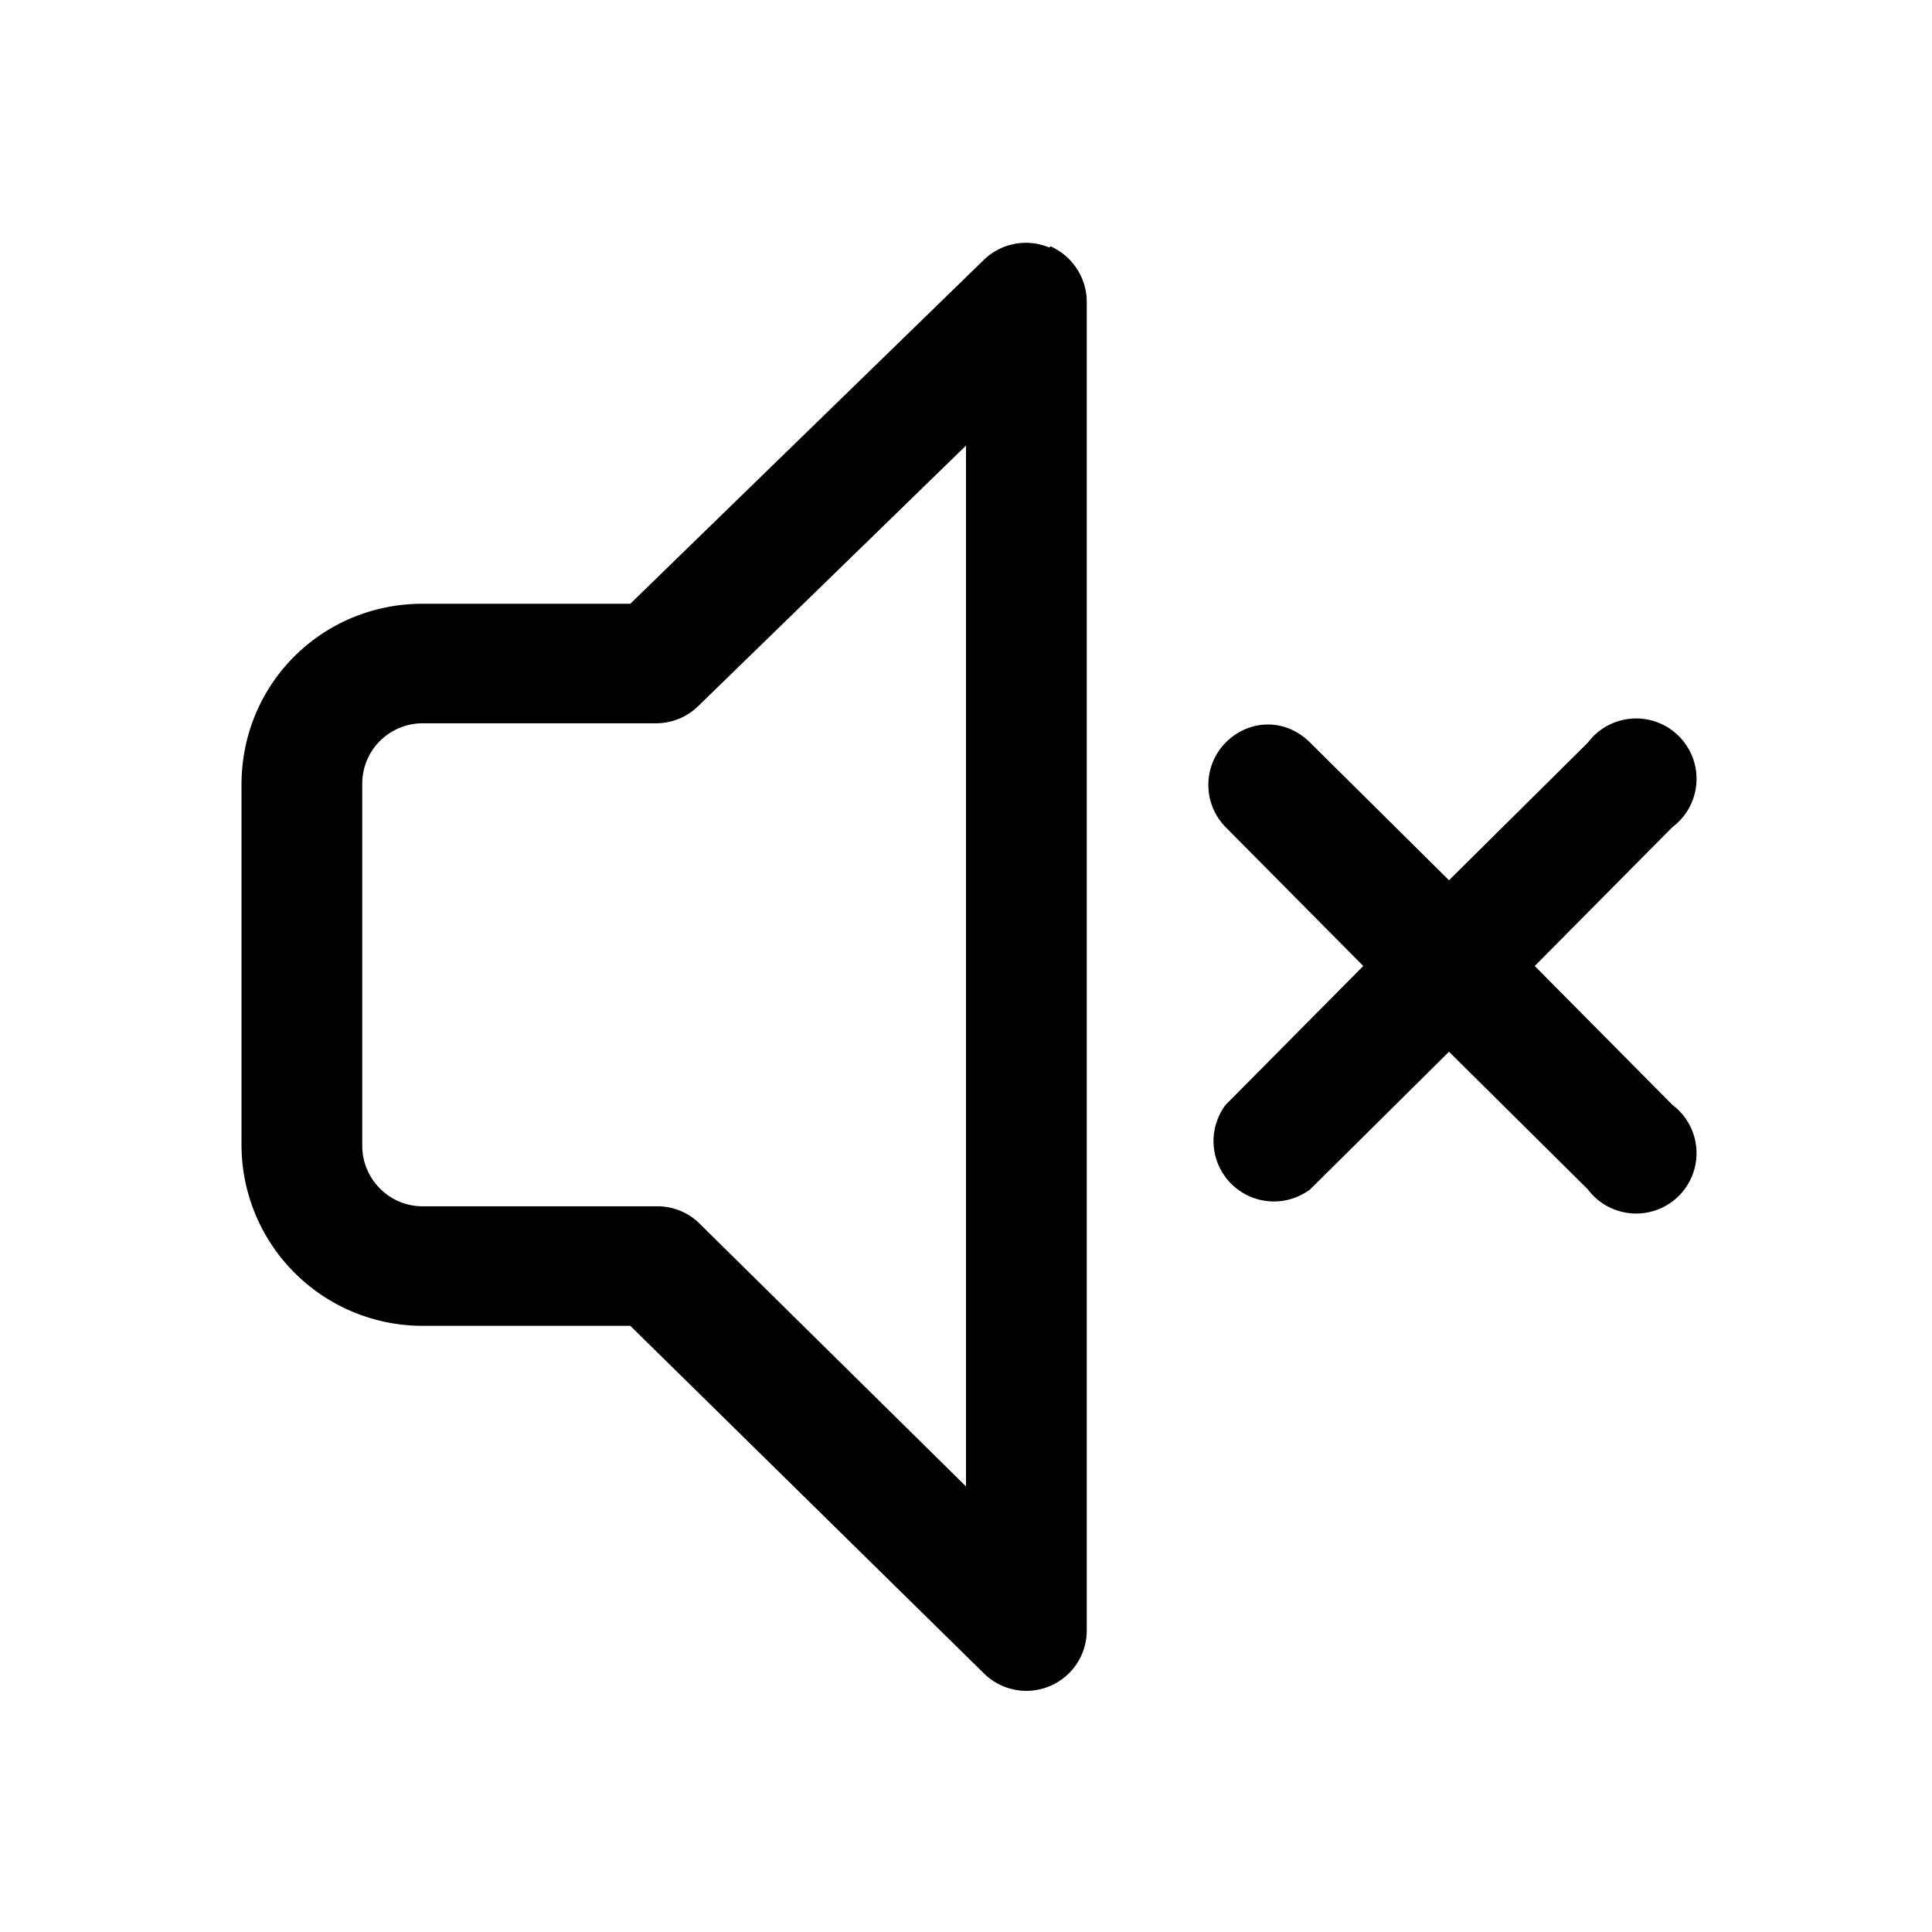 <svg width="16" height="16" viewBox="0 0 16 16" xmlns="http://www.w3.org/2000/svg"><path d="M8.7 2.04c.18.08.3.26.3.46v11a.5.5 0 0 1-.85.36l-2.93-2.88H3.5A1.5 1.5 0 0 1 2 9.48V6.5C2 5.66 2.67 5 3.5 5h1.72l2.93-2.85a.5.5 0 0 1 .54-.1ZM8 3.69 5.78 5.85a.5.5 0 0 1-.35.14H3.5a.5.5 0 0 0-.5.5v3c0 .27.22.5.5.5h1.93a.5.5 0 0 1 .35.13L8 12.31V3.69Zm2.15 2.46c.2-.2.5-.2.7 0L12 7.29l1.15-1.14a.5.5 0 1 1 .7.7L12.71 8l1.14 1.15a.5.5 0 1 1-.7.7L12 8.71l-1.15 1.14a.5.5 0 0 1-.7-.7L11.29 8l-1.14-1.15a.5.5 0 0 1 0-.7Z"/></svg>